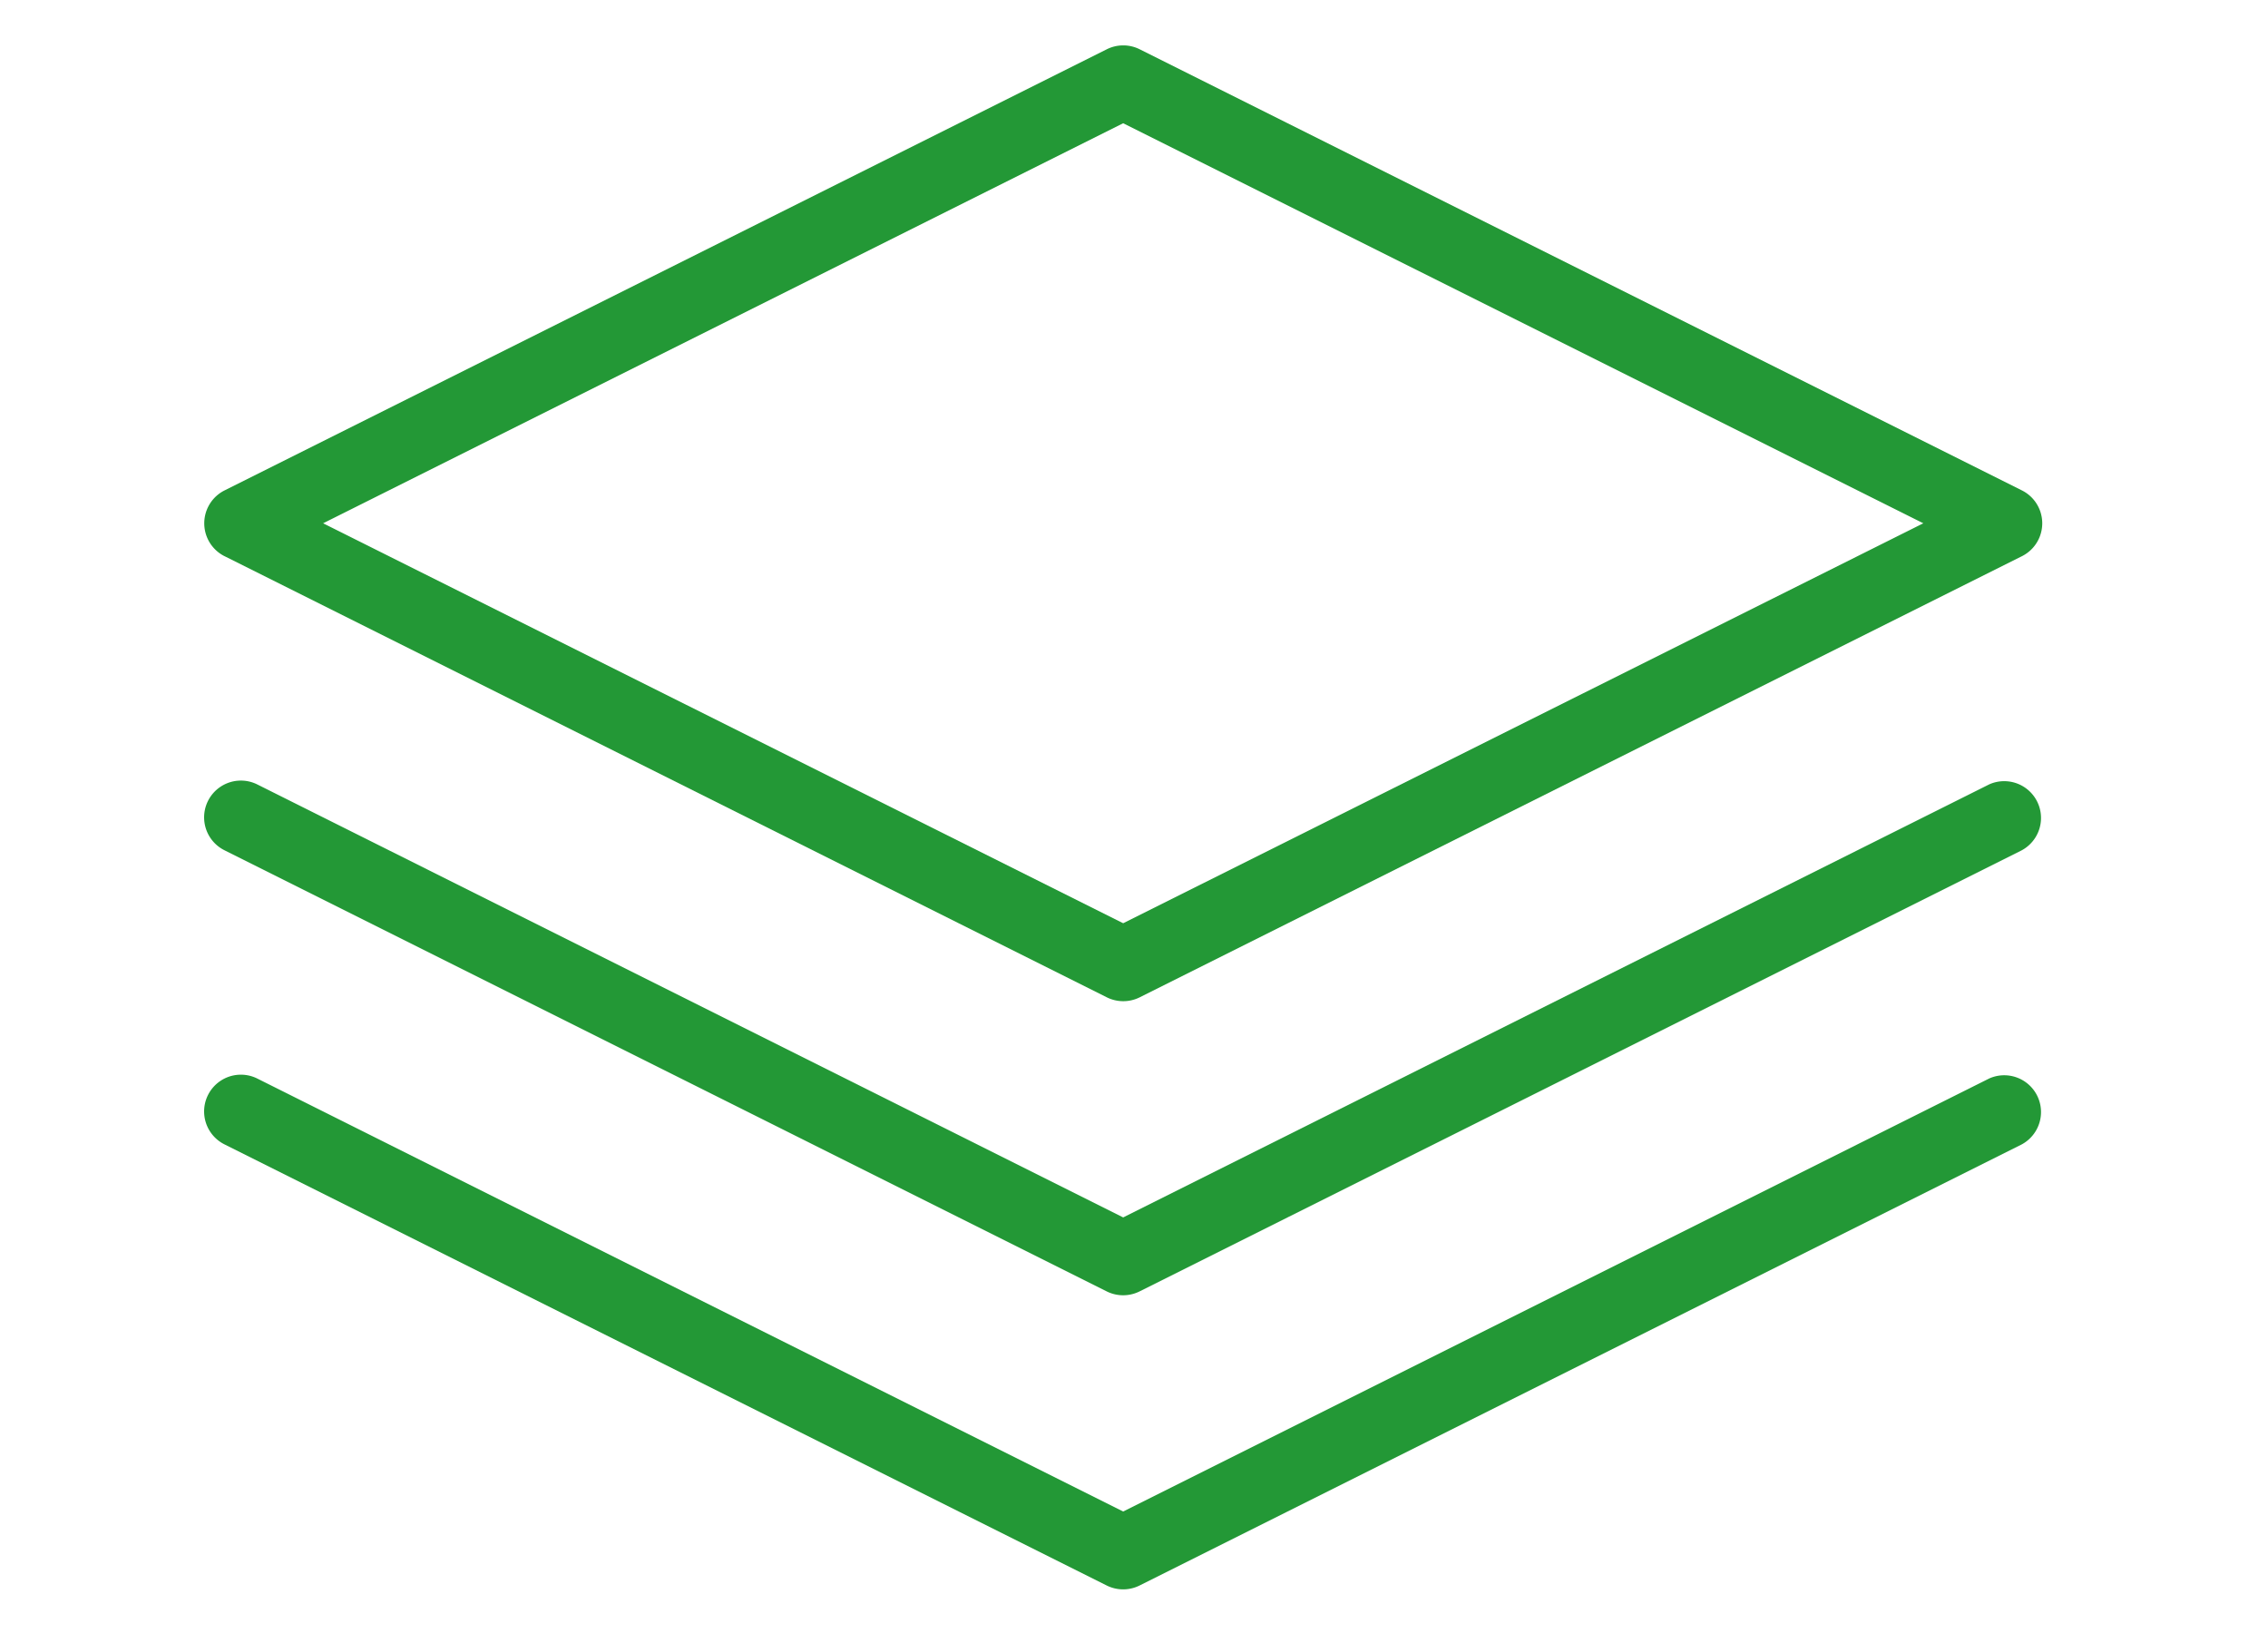 <svg xmlns="http://www.w3.org/2000/svg" xmlns:xlink="http://www.w3.org/1999/xlink" width="100" height="72" viewBox="0 0 100 72">
  <defs>
    <clipPath id="clip-path">
      <rect id="長方形_23182" data-name="長方形 23182" width="100" height="72" transform="translate(0 -0.143)" fill="#239836"/>
    </clipPath>
  </defs>
  <g id="icon_floor" transform="translate(0 0.143)">
    <g id="グループ_9286" data-name="グループ 9286" clip-path="url(#clip-path)">
      <g id="グループ_9306" data-name="グループ 9306" transform="translate(-46.993 -86.137)">
        <path id="パス_47115" data-name="パス 47115" d="M56.9,110.517l38.9,19.45a1.627,1.627,0,0,0,1.449,0l38.9-19.45a1.622,1.622,0,0,0,0-2.9l-38.9-19.45a1.62,1.62,0,0,0-1.451,0l-38.9,19.45a1.623,1.623,0,0,0,0,2.9ZM96.521,91.428,131.8,109.066,96.521,126.7,61.245,109.066Z" transform="translate(-0.005)" fill="#239836"/>
        <path id="パス_47116" data-name="パス 47116" d="M134.692,248.163,96.516,267.252,58.34,248.163a1.621,1.621,0,1,0-1.451,2.9l38.9,19.45a1.624,1.624,0,0,0,1.451,0l38.9-19.45a1.622,1.622,0,0,0-1.449-2.9Z" transform="translate(0 -127.581)" fill="#239836"/>
        <path id="パス_47117" data-name="パス 47117" d="M134.692,312.169,96.516,331.257,58.34,312.169a1.621,1.621,0,1,0-1.451,2.9l38.9,19.45a1.624,1.624,0,0,0,1.451,0l38.9-19.45a1.622,1.622,0,0,0-1.449-2.9Z" transform="translate(0 -178.62)" fill="#239836"/>
      </g>
    </g>
  </g>
</svg>
